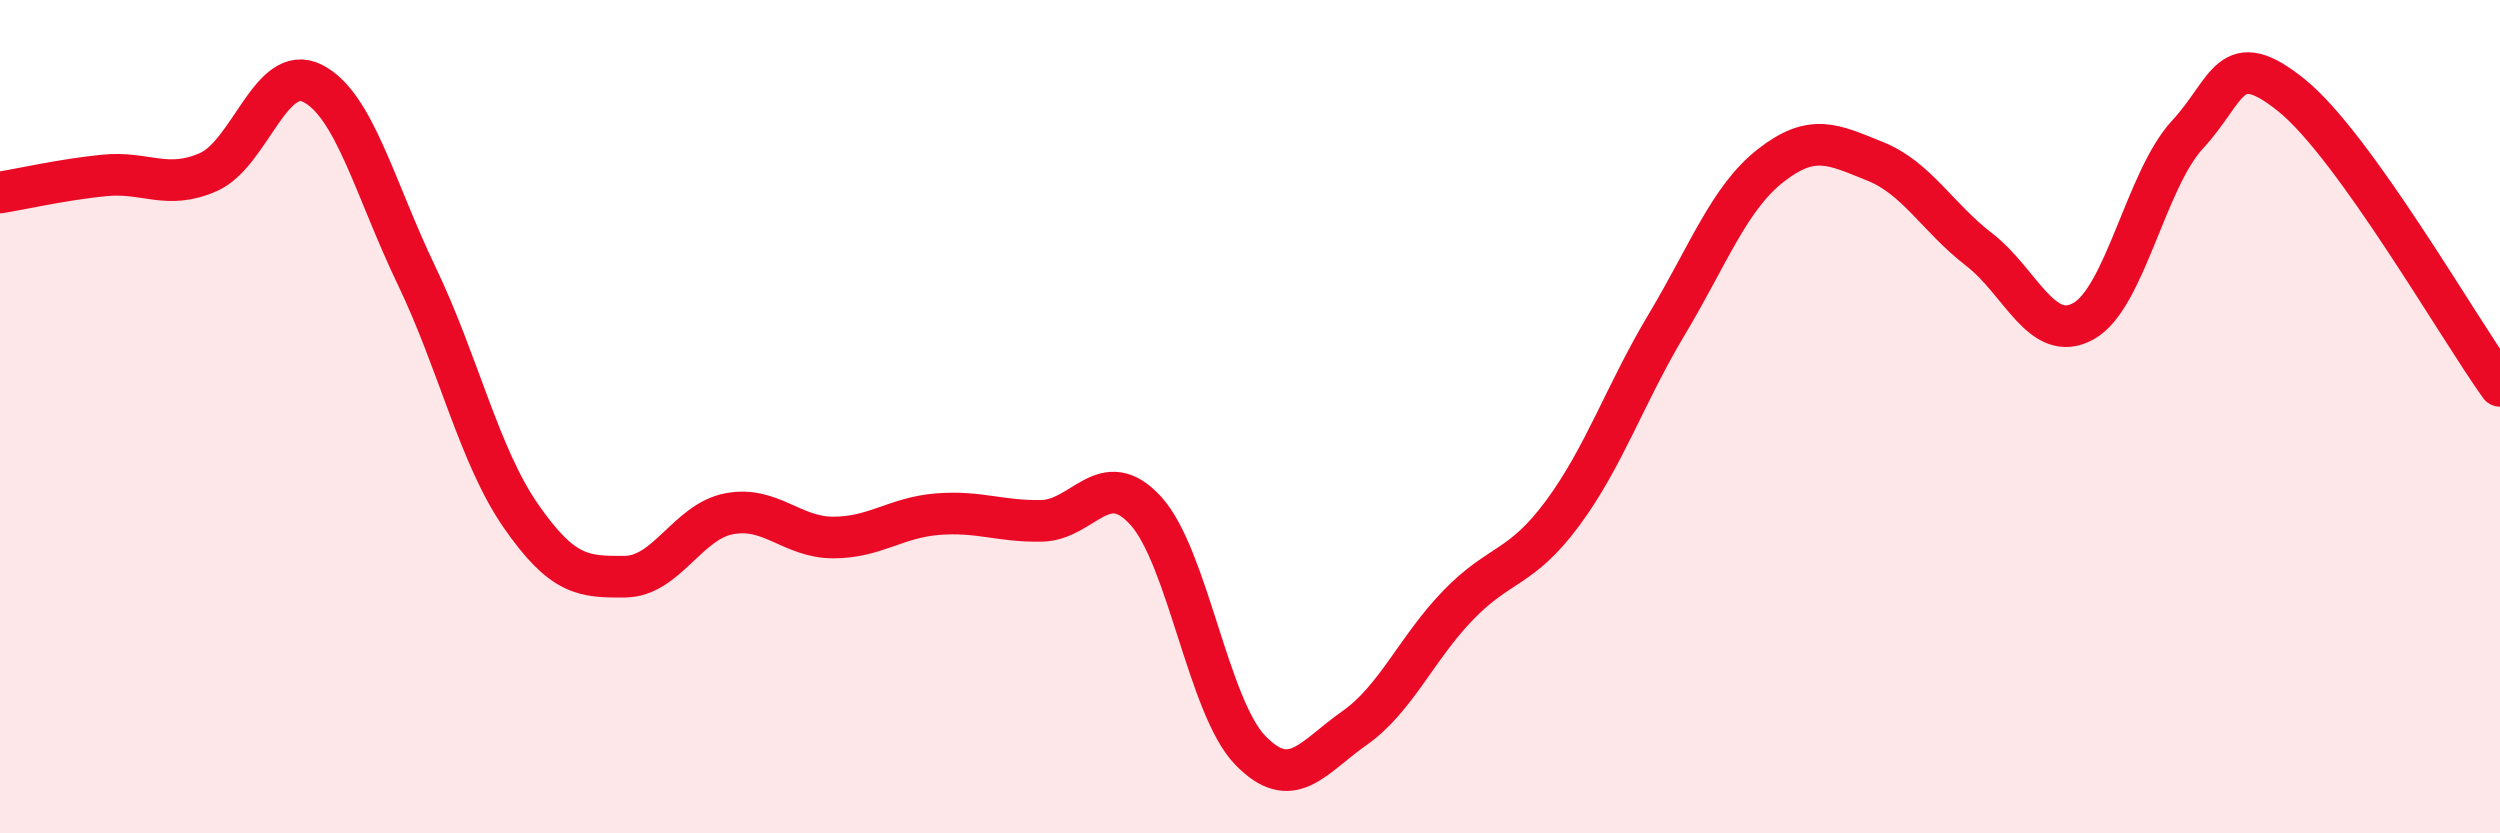 
    <svg width="60" height="20" viewBox="0 0 60 20" xmlns="http://www.w3.org/2000/svg">
      <path
        d="M 0,4.62 C 0.5,4.54 1.5,4.31 2.5,4.21 C 3.5,4.11 4,4.57 5,4.13 C 6,3.69 6.5,1.5 7.5,2 C 8.5,2.5 9,4.54 10,6.62 C 11,8.7 11.5,10.94 12.5,12.38 C 13.5,13.82 14,13.85 15,13.84 C 16,13.83 16.5,12.52 17.5,12.33 C 18.5,12.14 19,12.9 20,12.9 C 21,12.9 21.5,12.42 22.5,12.34 C 23.5,12.26 24,12.52 25,12.5 C 26,12.48 26.5,11.16 27.5,12.26 C 28.5,13.36 29,16.96 30,18 C 31,19.04 31.5,18.18 32.5,17.48 C 33.5,16.78 34,15.55 35,14.52 C 36,13.49 36.5,13.67 37.5,12.32 C 38.5,10.97 39,9.46 40,7.79 C 41,6.12 41.5,4.75 42.5,3.97 C 43.5,3.19 44,3.47 45,3.87 C 46,4.27 46.5,5.22 47.5,5.99 C 48.5,6.76 49,8.26 50,7.71 C 51,7.16 51.5,4.31 52.5,3.23 C 53.5,2.15 53.5,1.08 55,2.29 C 56.5,3.5 59,7.87 60,9.26L60 20L0 20Z"
        fill="#EB0A25"
        opacity="0.1"
        stroke-linecap="round"
        stroke-linejoin="round"
      />
      <path
        d="M 0,4.62 C 0.5,4.54 1.5,4.31 2.5,4.21 C 3.5,4.11 4,4.57 5,4.13 C 6,3.69 6.5,1.5 7.5,2 C 8.5,2.5 9,4.54 10,6.62 C 11,8.7 11.5,10.94 12.5,12.38 C 13.5,13.82 14,13.85 15,13.84 C 16,13.83 16.5,12.52 17.5,12.33 C 18.5,12.14 19,12.9 20,12.9 C 21,12.9 21.5,12.42 22.5,12.34 C 23.5,12.26 24,12.52 25,12.5 C 26,12.48 26.5,11.16 27.5,12.26 C 28.5,13.36 29,16.96 30,18 C 31,19.04 31.5,18.18 32.5,17.48 C 33.5,16.78 34,15.55 35,14.52 C 36,13.49 36.5,13.67 37.5,12.32 C 38.5,10.97 39,9.46 40,7.79 C 41,6.12 41.5,4.75 42.5,3.97 C 43.5,3.19 44,3.47 45,3.87 C 46,4.27 46.5,5.22 47.5,5.99 C 48.5,6.76 49,8.26 50,7.71 C 51,7.16 51.5,4.31 52.5,3.23 C 53.5,2.15 53.5,1.08 55,2.29 C 56.5,3.5 59,7.87 60,9.26"
        stroke="#EB0A25"
        stroke-width="1"
        fill="none"
        stroke-linecap="round"
        stroke-linejoin="round"
      />
    </svg>
  